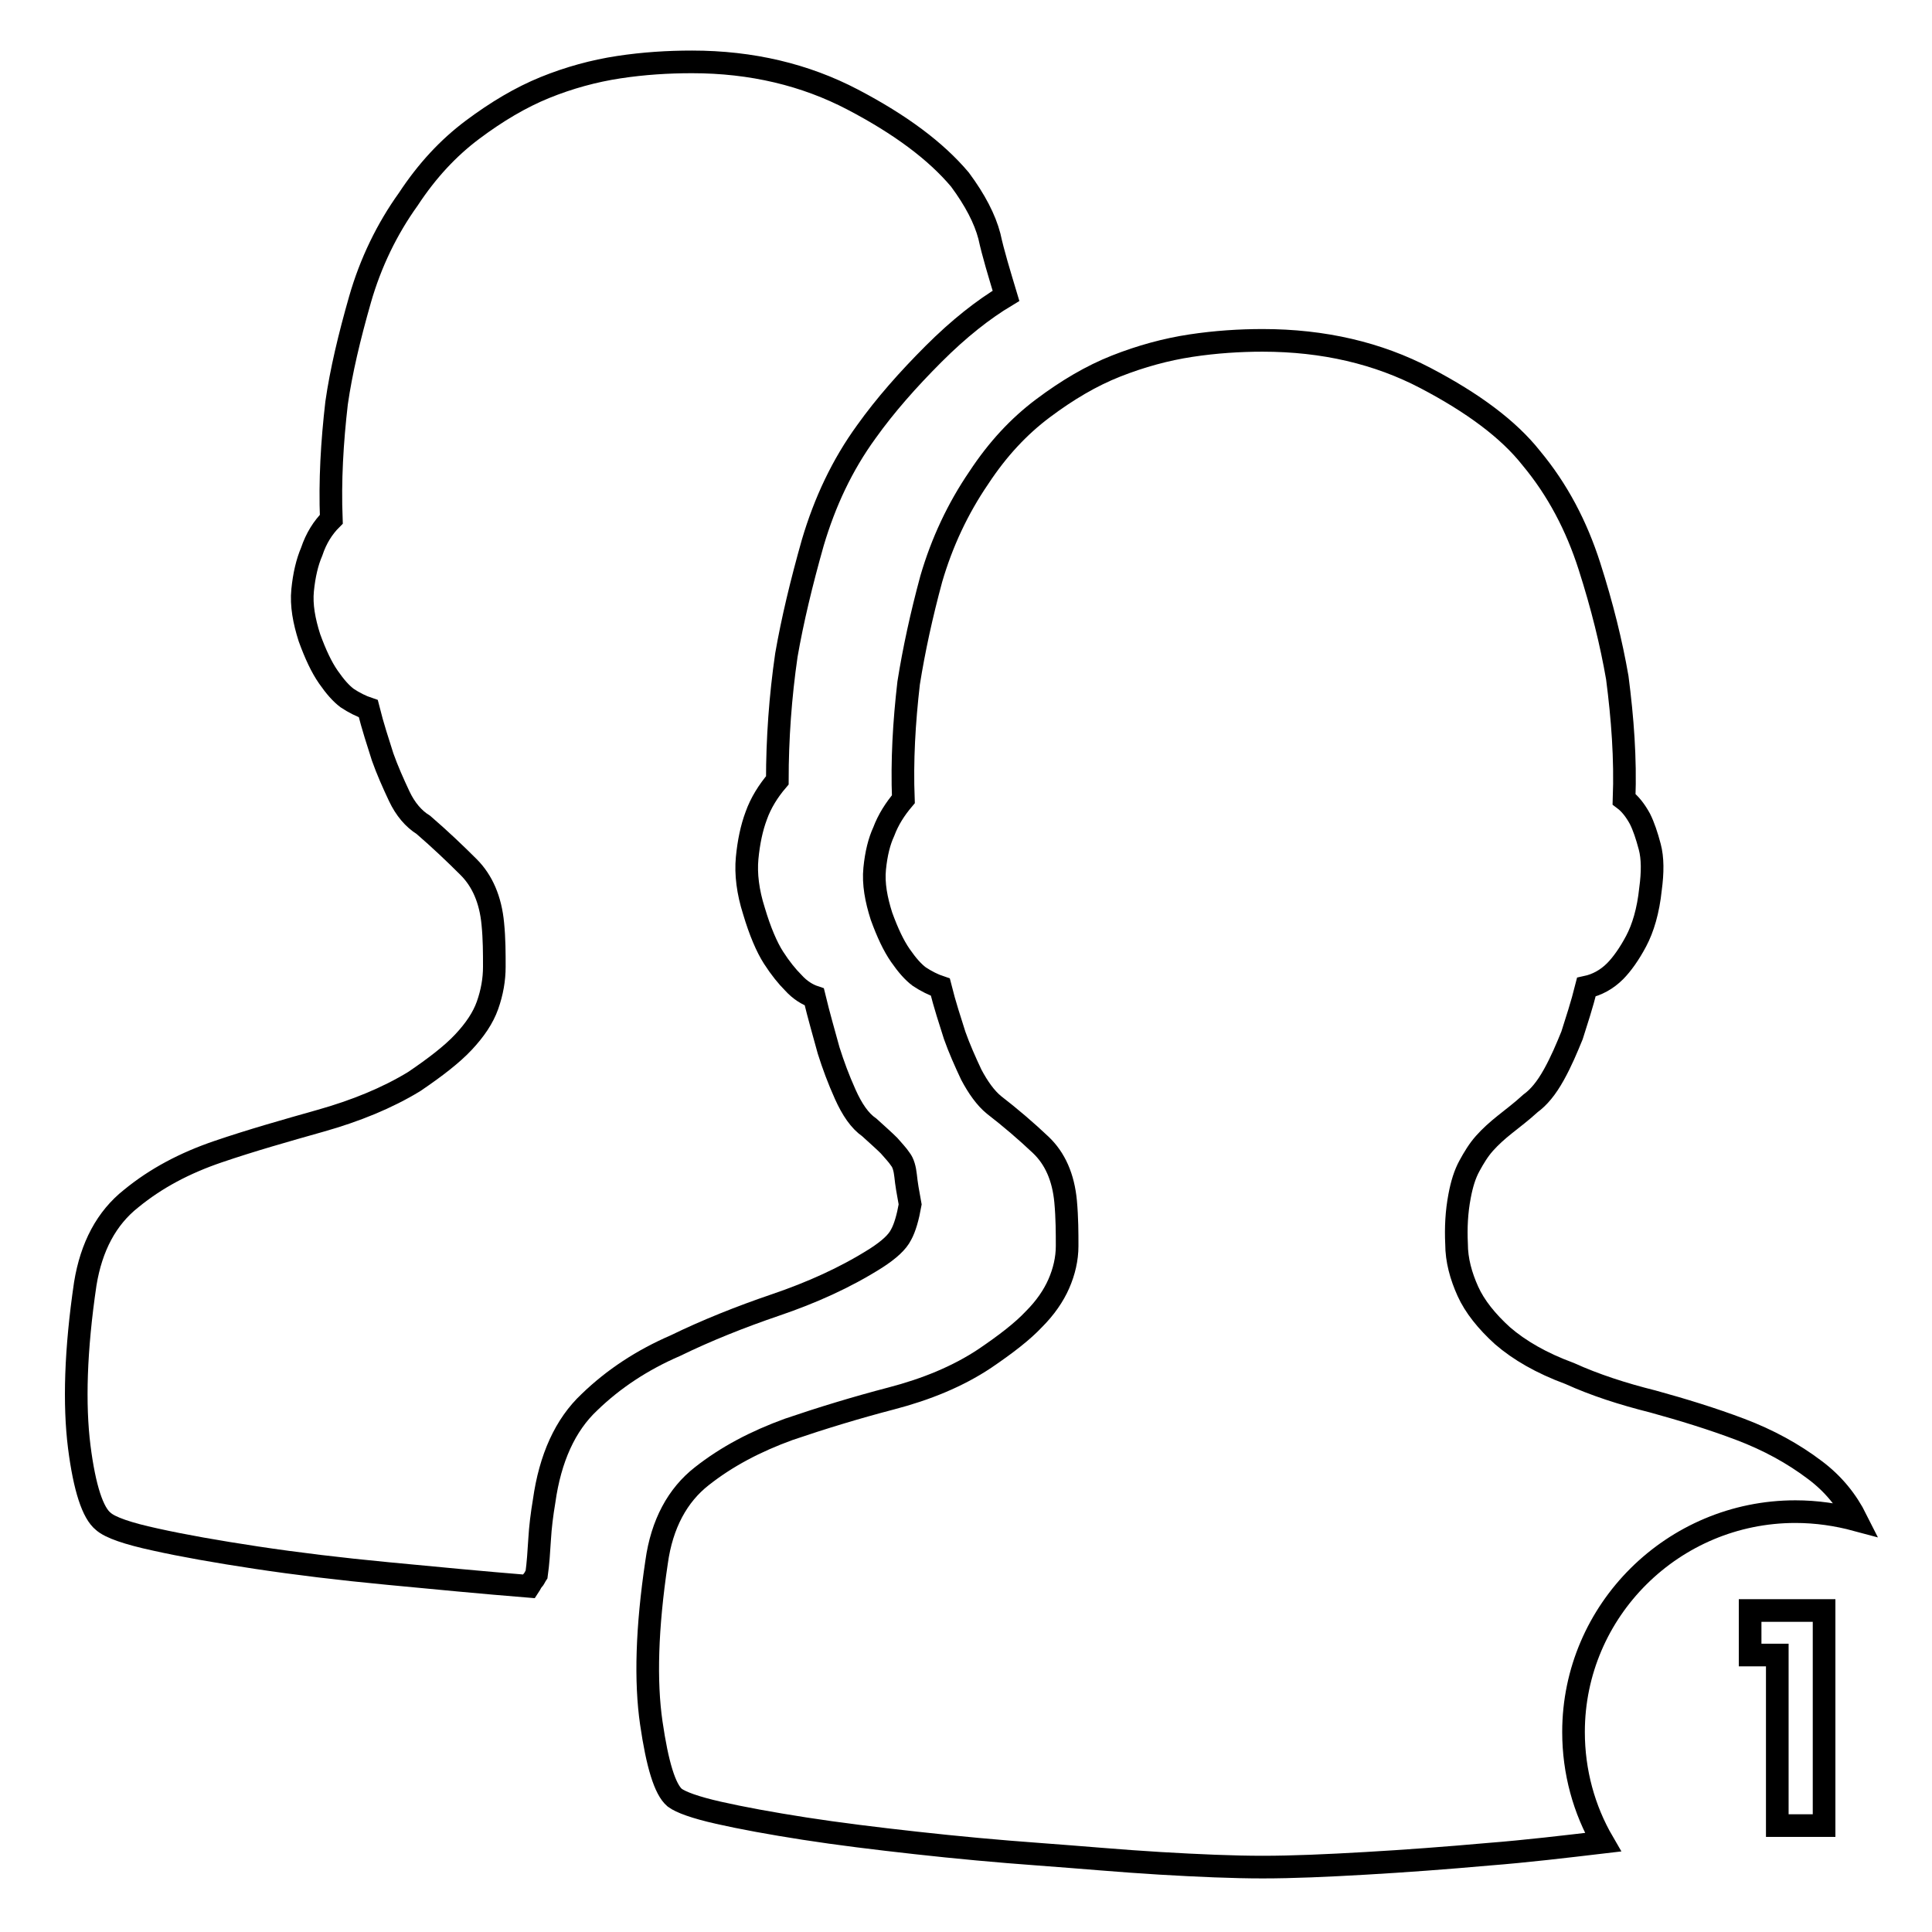 <?xml version="1.0" encoding="utf-8"?>
<!-- Svg Vector Icons : http://www.onlinewebfonts.com/icon -->
<!DOCTYPE svg PUBLIC "-//W3C//DTD SVG 1.1//EN" "http://www.w3.org/Graphics/SVG/1.1/DTD/svg11.dtd">
<svg version="1.1" xmlns="http://www.w3.org/2000/svg" xmlns:xlink="http://www.w3.org/1999/xlink" x="0px" y="0px" viewBox="0 0 256 256" enable-background="new 0 0 256 256" xml:space="preserve">
<g><g><path stroke-width="3" fill-opacity="0" stroke="#000000"  d="M102.8,172.9c4.7-1.6,9.2-3.6,13.3-6.2c1.7-1.1,2.8-2.1,3.3-3.1c0.5-0.9,0.9-2.3,1.2-4c-0.3-1.6-0.5-2.8-0.6-3.8c-0.1-0.9-0.3-1.7-0.7-2.2c-0.4-0.6-0.9-1.1-1.5-1.8c-0.6-0.6-1.5-1.4-2.6-2.4c-1.3-0.9-2.3-2.4-3.2-4.4s-1.6-3.9-2.2-5.8c-0.6-2.2-1.3-4.6-1.9-7.1c-0.9-0.3-1.9-0.9-2.8-1.9c-0.8-0.8-1.7-1.9-2.6-3.3c-0.9-1.4-1.8-3.5-2.6-6.2c-0.8-2.5-1.1-4.9-0.9-7c0.2-2.1,0.6-4,1.2-5.6c0.6-1.7,1.6-3.3,2.8-4.7c0-5.5,0.4-11.1,1.2-16.6c0.8-4.6,2-9.6,3.5-14.9c1.6-5.4,3.9-10.3,7.1-14.7c2.5-3.5,5.5-6.9,8.9-10.3s6.6-5.9,9.6-7.7c-0.9-3-1.7-5.6-2.2-7.9c-0.6-2.3-1.9-4.8-3.9-7.5c-3.2-3.8-7.9-7.3-14.2-10.6c-6.3-3.3-13.4-5-21.3-5c-3.2,0-6.4,0.2-9.7,0.7c-3.3,0.5-6.6,1.4-9.8,2.7c-3.2,1.3-6.4,3.2-9.6,5.6c-3.2,2.4-6,5.4-8.5,9.2c-2.8,3.9-5,8.4-6.4,13.3c-1.4,4.9-2.5,9.5-3.1,13.7c-0.6,5.2-0.9,10.3-0.7,15.4c-1.1,1.1-2,2.5-2.6,4.3c-0.6,1.4-1,3.1-1.2,5.1c-0.2,2,0.2,4.1,0.9,6.3c0.8,2.2,1.6,3.9,2.5,5.2c0.9,1.3,1.7,2.2,2.5,2.8c0.9,0.6,1.9,1.1,2.8,1.4c0.6,2.4,1.3,4.5,1.9,6.4c0.6,1.7,1.4,3.5,2.2,5.2s1.9,3,3.2,3.8c2.2,1.9,4.2,3.8,6,5.6c1.8,1.8,2.9,4.3,3.2,7.5c0.2,2,0.2,3.9,0.2,5.7c0,1.7-0.3,3.4-0.9,5.1c-0.6,1.7-1.7,3.3-3.2,4.9c-1.5,1.6-3.7,3.3-6.5,5.2c-3.6,2.2-7.8,3.9-12.4,5.2s-9.2,2.6-13.6,4.1c-4.4,1.5-8.2,3.5-11.5,6.2c-3.3,2.6-5.3,6.4-6.1,11.3c-1.3,8.8-1.5,16-0.8,21.6c0.7,5.5,1.8,8.8,3.2,9.9c0.9,0.8,3.2,1.6,6.9,2.4c3.6,0.8,8.1,1.6,13.4,2.4c5.3,0.8,11.1,1.5,17.4,2.1c6.3,0.6,12.5,1.2,18.7,1.7c0.2-0.3,0.3-0.6,0.5-0.8c0.2-0.2,0.3-0.5,0.5-0.8c0.2-1.4,0.3-3,0.4-4.6c0.1-1.7,0.3-3.3,0.6-5.1c0.8-5.7,2.8-10.1,6-13.1c3.2-3.1,7-5.6,11.4-7.5C93.6,176.3,98.1,174.5,102.8,172.9z"/><path stroke-width="3" fill-opacity="0" stroke="#000000"  d="M237.9,200.3c2.8,0,5.5,0.4,8.1,1.1c-1.3-2.6-3.1-4.8-5.5-6.6c-2.9-2.2-6.2-4-9.9-5.4c-3.7-1.4-7.6-2.6-11.6-3.7c-4-1-7.7-2.2-11-3.7c-3.8-1.4-6.7-3.1-8.9-5c-2.1-1.9-3.7-3.9-4.6-5.9c-0.9-2-1.5-4.1-1.5-6.3c-0.1-2.1,0-4.2,0.4-6.3c0.3-1.6,0.7-2.9,1.3-4c0.6-1.1,1.2-2.1,2-3s1.7-1.7,2.7-2.5c1-0.8,2.2-1.7,3.4-2.8c1.1-0.8,2.1-2,3.1-3.8s1.7-3.5,2.4-5.2c0.6-1.9,1.3-4,1.9-6.4c1.4-0.3,2.7-1,3.8-2.1c0.9-0.9,1.9-2.3,2.8-4c0.9-1.7,1.6-4,1.9-6.9c0.3-2.2,0.3-4.1-0.1-5.6c-0.4-1.5-0.8-2.7-1.3-3.7c-0.6-1.1-1.3-2-2.1-2.6c0.2-5.4-0.2-10.7-0.9-16.1c-0.8-4.6-2-9.5-3.7-14.8c-1.7-5.3-4.2-10.1-7.7-14.3c-3-3.8-7.7-7.3-14-10.6c-6.3-3.3-13.5-5-21.6-5c-3,0-6.2,0.2-9.5,0.7c-3.3,0.5-6.6,1.4-9.9,2.7c-3.3,1.3-6.5,3.2-9.7,5.6s-6,5.4-8.5,9.2c-2.8,4.1-4.9,8.6-6.3,13.4c-1.3,4.8-2.3,9.4-3,13.8c-0.6,5.2-0.9,10.3-0.7,15.4c-1.1,1.3-2,2.7-2.6,4.3c-0.6,1.3-1,2.9-1.2,4.9c-0.2,2,0.2,4.1,0.9,6.3c0.8,2.2,1.6,3.9,2.5,5.2c0.9,1.3,1.7,2.2,2.5,2.8c0.9,0.6,1.9,1.1,2.8,1.4c0.6,2.4,1.3,4.5,1.9,6.4c0.6,1.7,1.4,3.5,2.2,5.2c0.9,1.7,1.9,3.1,3,4c2.2,1.7,4.3,3.5,6.2,5.3s3,4.3,3.3,7.5c0.2,2.2,0.2,4.2,0.2,5.9s-0.4,3.4-1.1,5c-0.7,1.6-1.8,3.2-3.3,4.7c-1.5,1.6-3.7,3.3-6.5,5.2c-3.6,2.4-7.8,4.1-12.4,5.3c-4.6,1.2-9.2,2.6-13.6,4.1c-4.4,1.6-8.2,3.6-11.5,6.2c-3.2,2.5-5.3,6.3-6,11.4c-1.3,8.7-1.5,15.8-0.7,21.3c0.8,5.5,1.8,8.8,3.1,9.9c0.8,0.6,2.7,1.3,5.8,2c3.1,0.7,6.9,1.4,11.4,2.1c4.5,0.7,9.4,1.3,14.8,1.9c5.4,0.6,10.8,1.1,16.3,1.5s10.9,0.9,16,1.2c5.1,0.3,9.7,0.5,13.6,0.5c4,0,8.5-0.2,13.7-0.5c5.2-0.3,10.6-0.7,16.2-1.2c5.1-0.4,10.1-1,15.2-1.6c-2.5-4.3-3.9-9.3-3.9-14.6C208.5,213.4,221.7,200.3,237.9,200.3z"/><path stroke-width="3" fill-opacity="0" stroke="#000000"  d="M231.9,219.3h3.6v22.6h6.2v-28.5h-9.8V219.3z"/></g></g>
</svg>